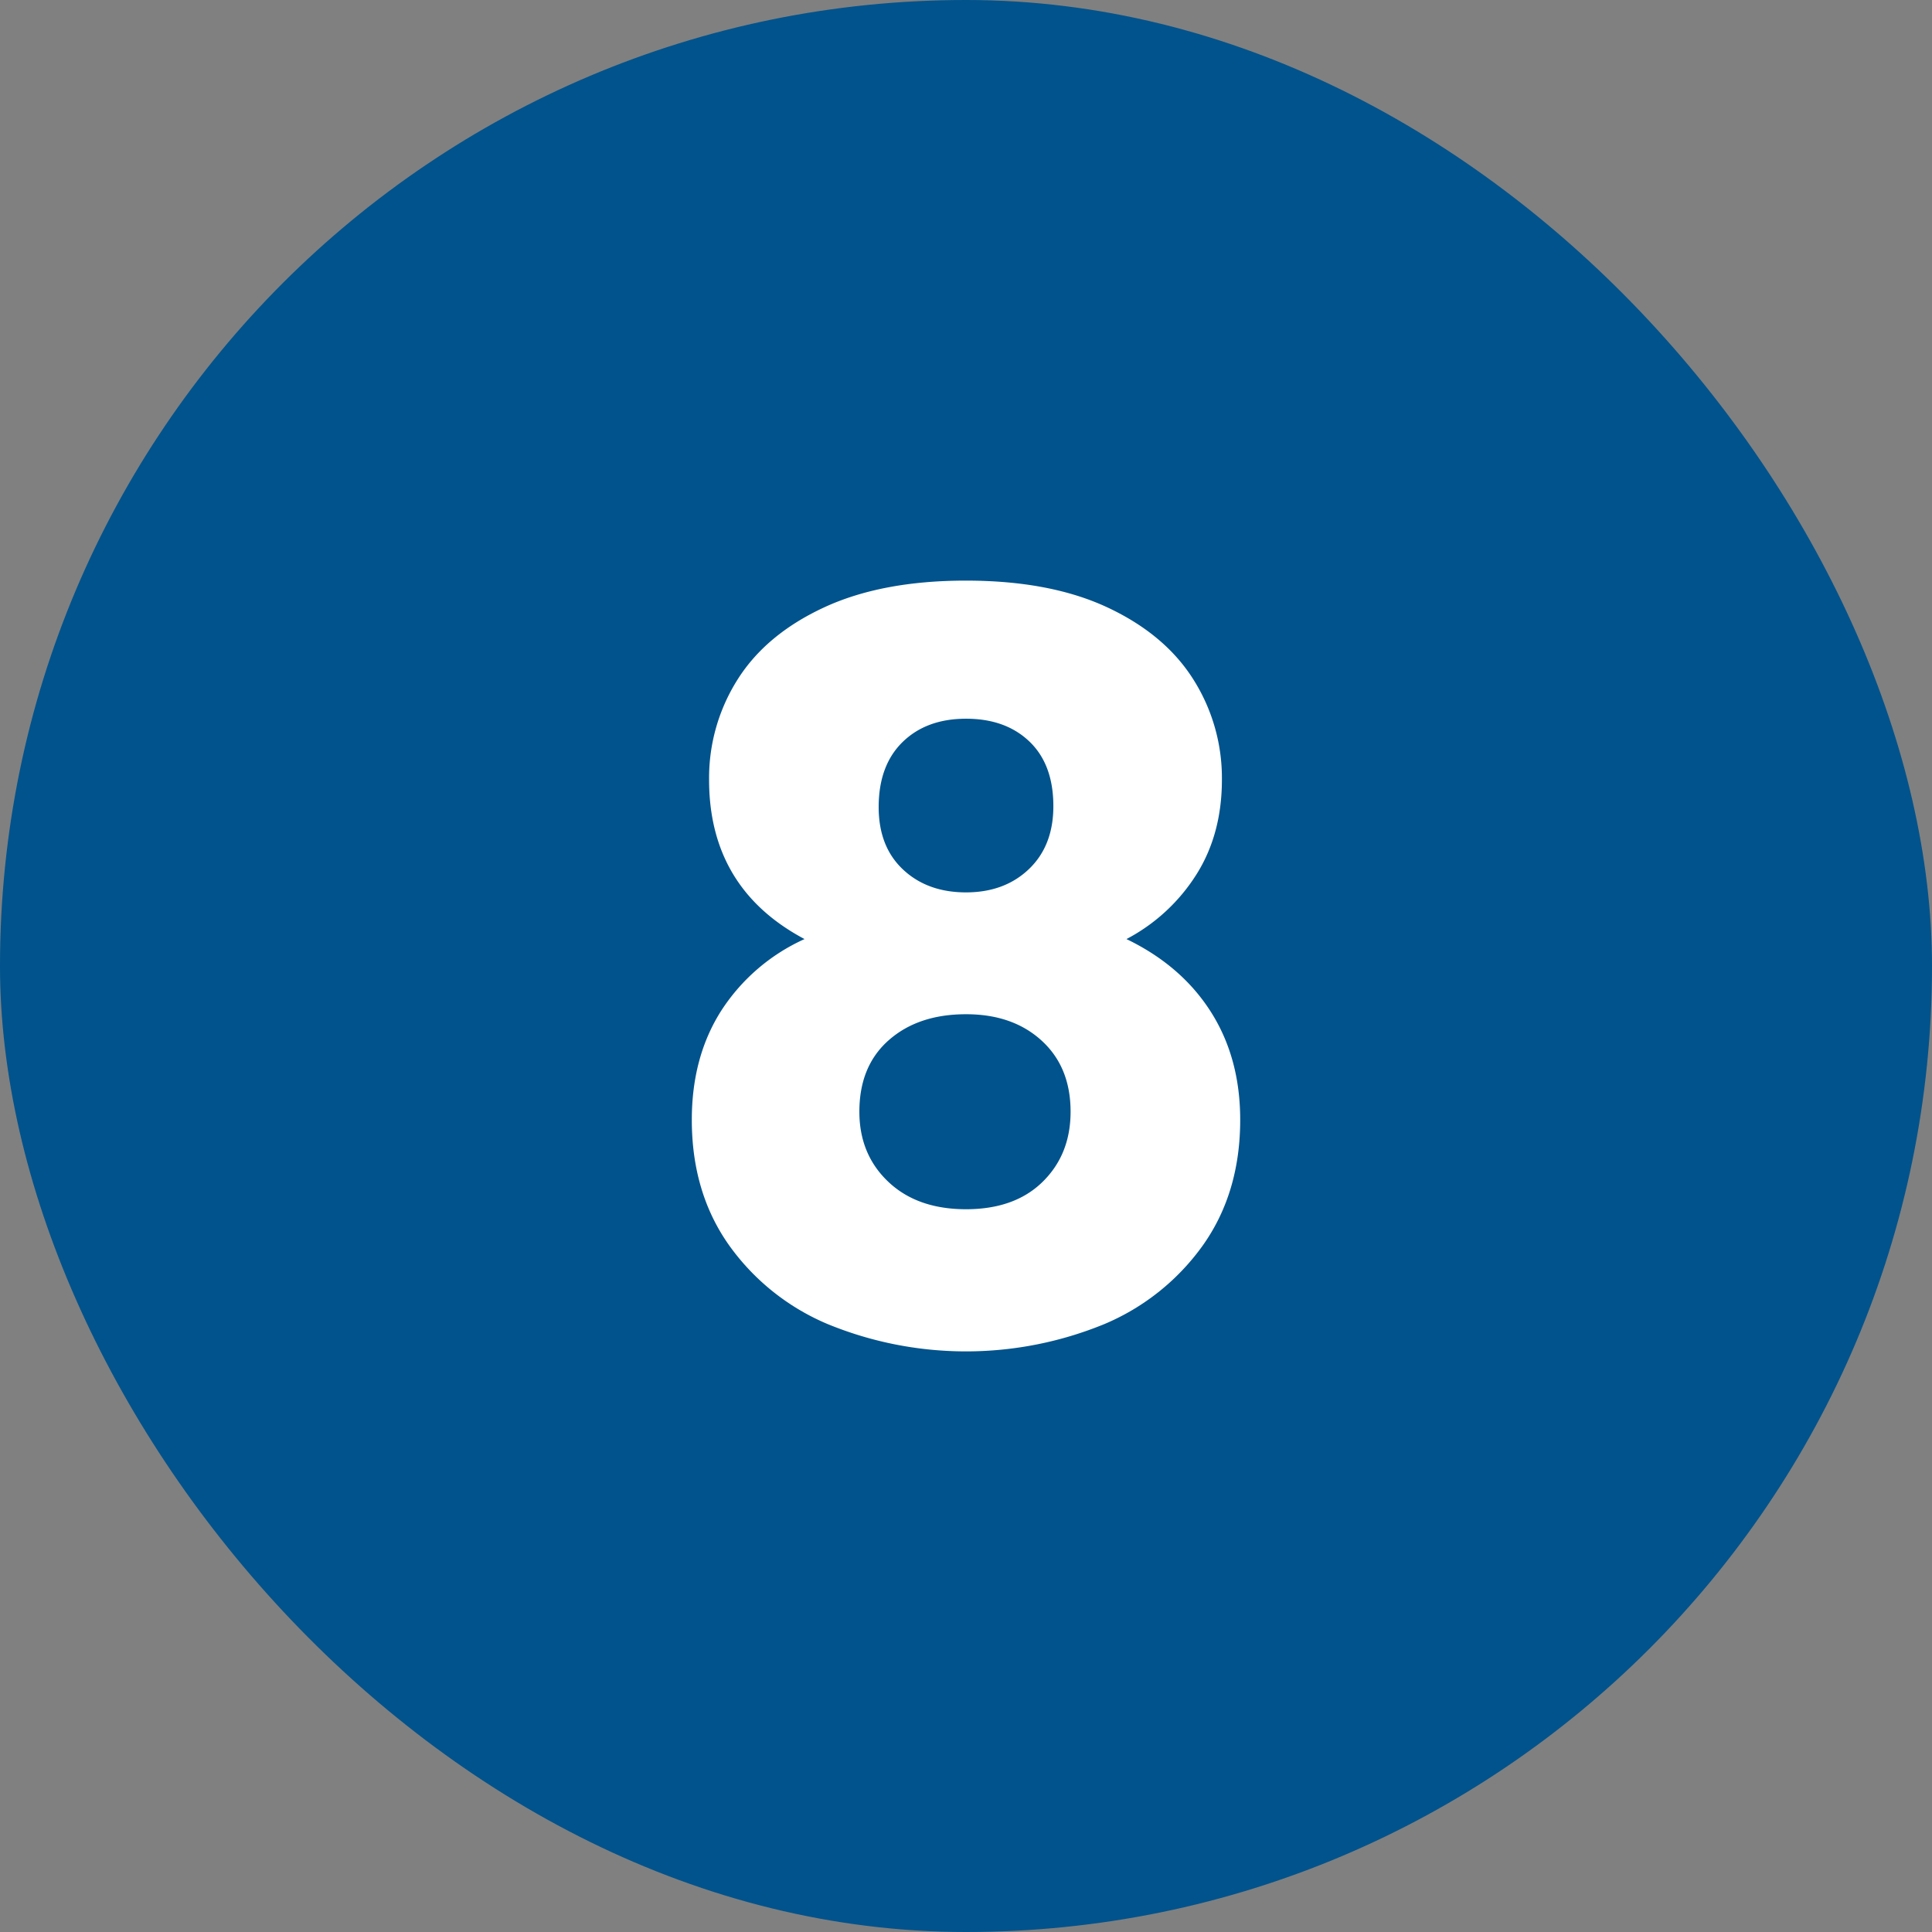 <svg xmlns="http://www.w3.org/2000/svg" xmlns:xlink="http://www.w3.org/1999/xlink" xmlns:svgjs="http://svgjs.dev/svgjs" height="300" viewBox="0 0 500 500" width="300"><rect x="0" y="0" width="500" height="500" fill="#808080" stroke="none"/><g width="100%" height="100%" transform="matrix(1,0,0,1,0,0)"><g id="Layer_2" data-name="Layer 2"><g id="_13.Circle_Solid_Color" data-name="13.Circle_Solid_Color"><g id="_8" data-name="8"><rect fill="#00538c" height="500" rx="250" width="500" fill-opacity="1" data-original-color="#00b2ffff" stroke="none" stroke-opacity="1"></rect><path d="m183.509 201.774a47.623 47.623 0 0 1 7.358-25.887q7.356-11.691 22.339-18.66t36.794-6.964q21.81 0 36.663 6.964t22.206 18.66a47.65 47.65 0 0 1 7.36 25.887q0 14.192-6.7 24.7a47.507 47.507 0 0 1 -18 16.557q14.192 6.838 21.813 18.791t7.622 27.99q0 18.665-9.462 32.2a59.812 59.812 0 0 1 -25.624 20.631 94.239 94.239 0 0 1 -71.747 0 59.823 59.823 0 0 1 -25.631-20.632q-9.461-13.533-9.461-32.2 0-16.291 7.621-28.252a50.266 50.266 0 0 1 21.551-18.529q-24.704-13.13-24.702-41.256zm46.517 67.411q-7.625 6.7-7.621 18.528 0 11.04 7.49 18.135t20.1 7.1q12.615 0 19.842-7.1t7.228-18.135q0-11.561-7.49-18.4t-19.575-6.83q-12.355 0-19.974 6.702zm36.4-77.266q-6.178-5.919-16.426-5.914t-16.426 6.045q-6.174 6.05-6.174 16.82 0 10.25 6.308 16.163t16.292 5.913q9.984 0 16.3-6.045t6.307-16.294q-.007-10.773-6.181-16.688z" fill="#ffffff" fill-opacity="1" data-original-color="#ffffffff" stroke="none" stroke-opacity="1"></path></g></g></g></g></svg>
